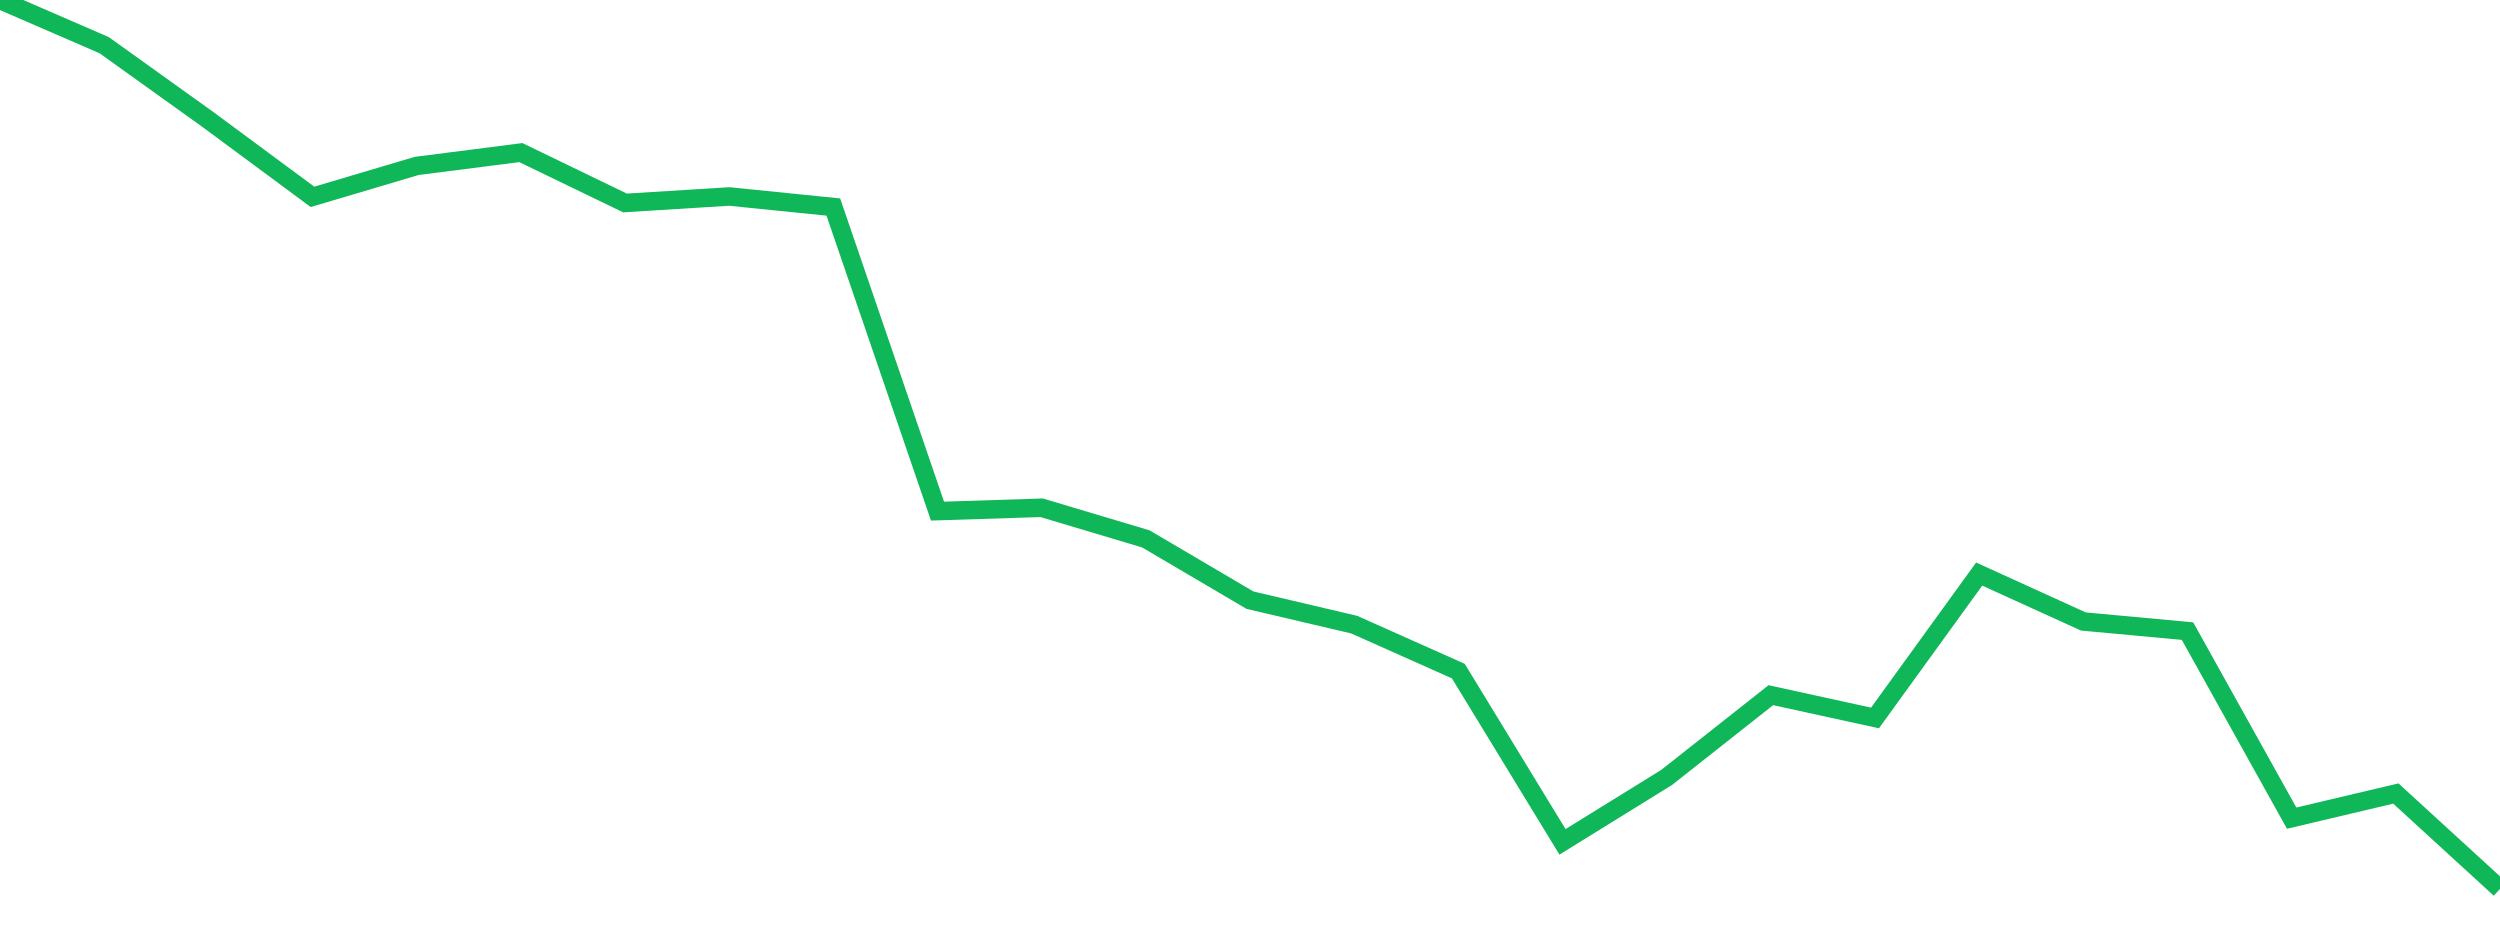 <?xml version="1.0" standalone="no"?>
<!DOCTYPE svg PUBLIC "-//W3C//DTD SVG 1.1//EN" "http://www.w3.org/Graphics/SVG/1.1/DTD/svg11.dtd">
<svg width="135" height="50" viewBox="0 0 135 50" preserveAspectRatio="none" class="sparkline" xmlns="http://www.w3.org/2000/svg"
xmlns:xlink="http://www.w3.org/1999/xlink"><path  class="sparkline--line" d="M 0 0 L 0 0 L 5.625 2.44 L 11.25 6.47 L 16.875 10.63 L 22.5 8.96 L 28.125 8.24 L 33.75 10.96 L 39.375 10.61 L 45 11.18 L 50.625 27.6 L 56.25 27.42 L 61.875 29.1 L 67.5 32.41 L 73.125 33.73 L 78.75 36.24 L 84.375 45.46 L 90 41.98 L 95.625 37.54 L 101.25 38.77 L 106.875 31 L 112.5 33.56 L 118.125 34.08 L 123.75 44.18 L 129.375 42.85 L 135 48" fill="none" stroke-width="1" stroke="#10b759"></path></svg>